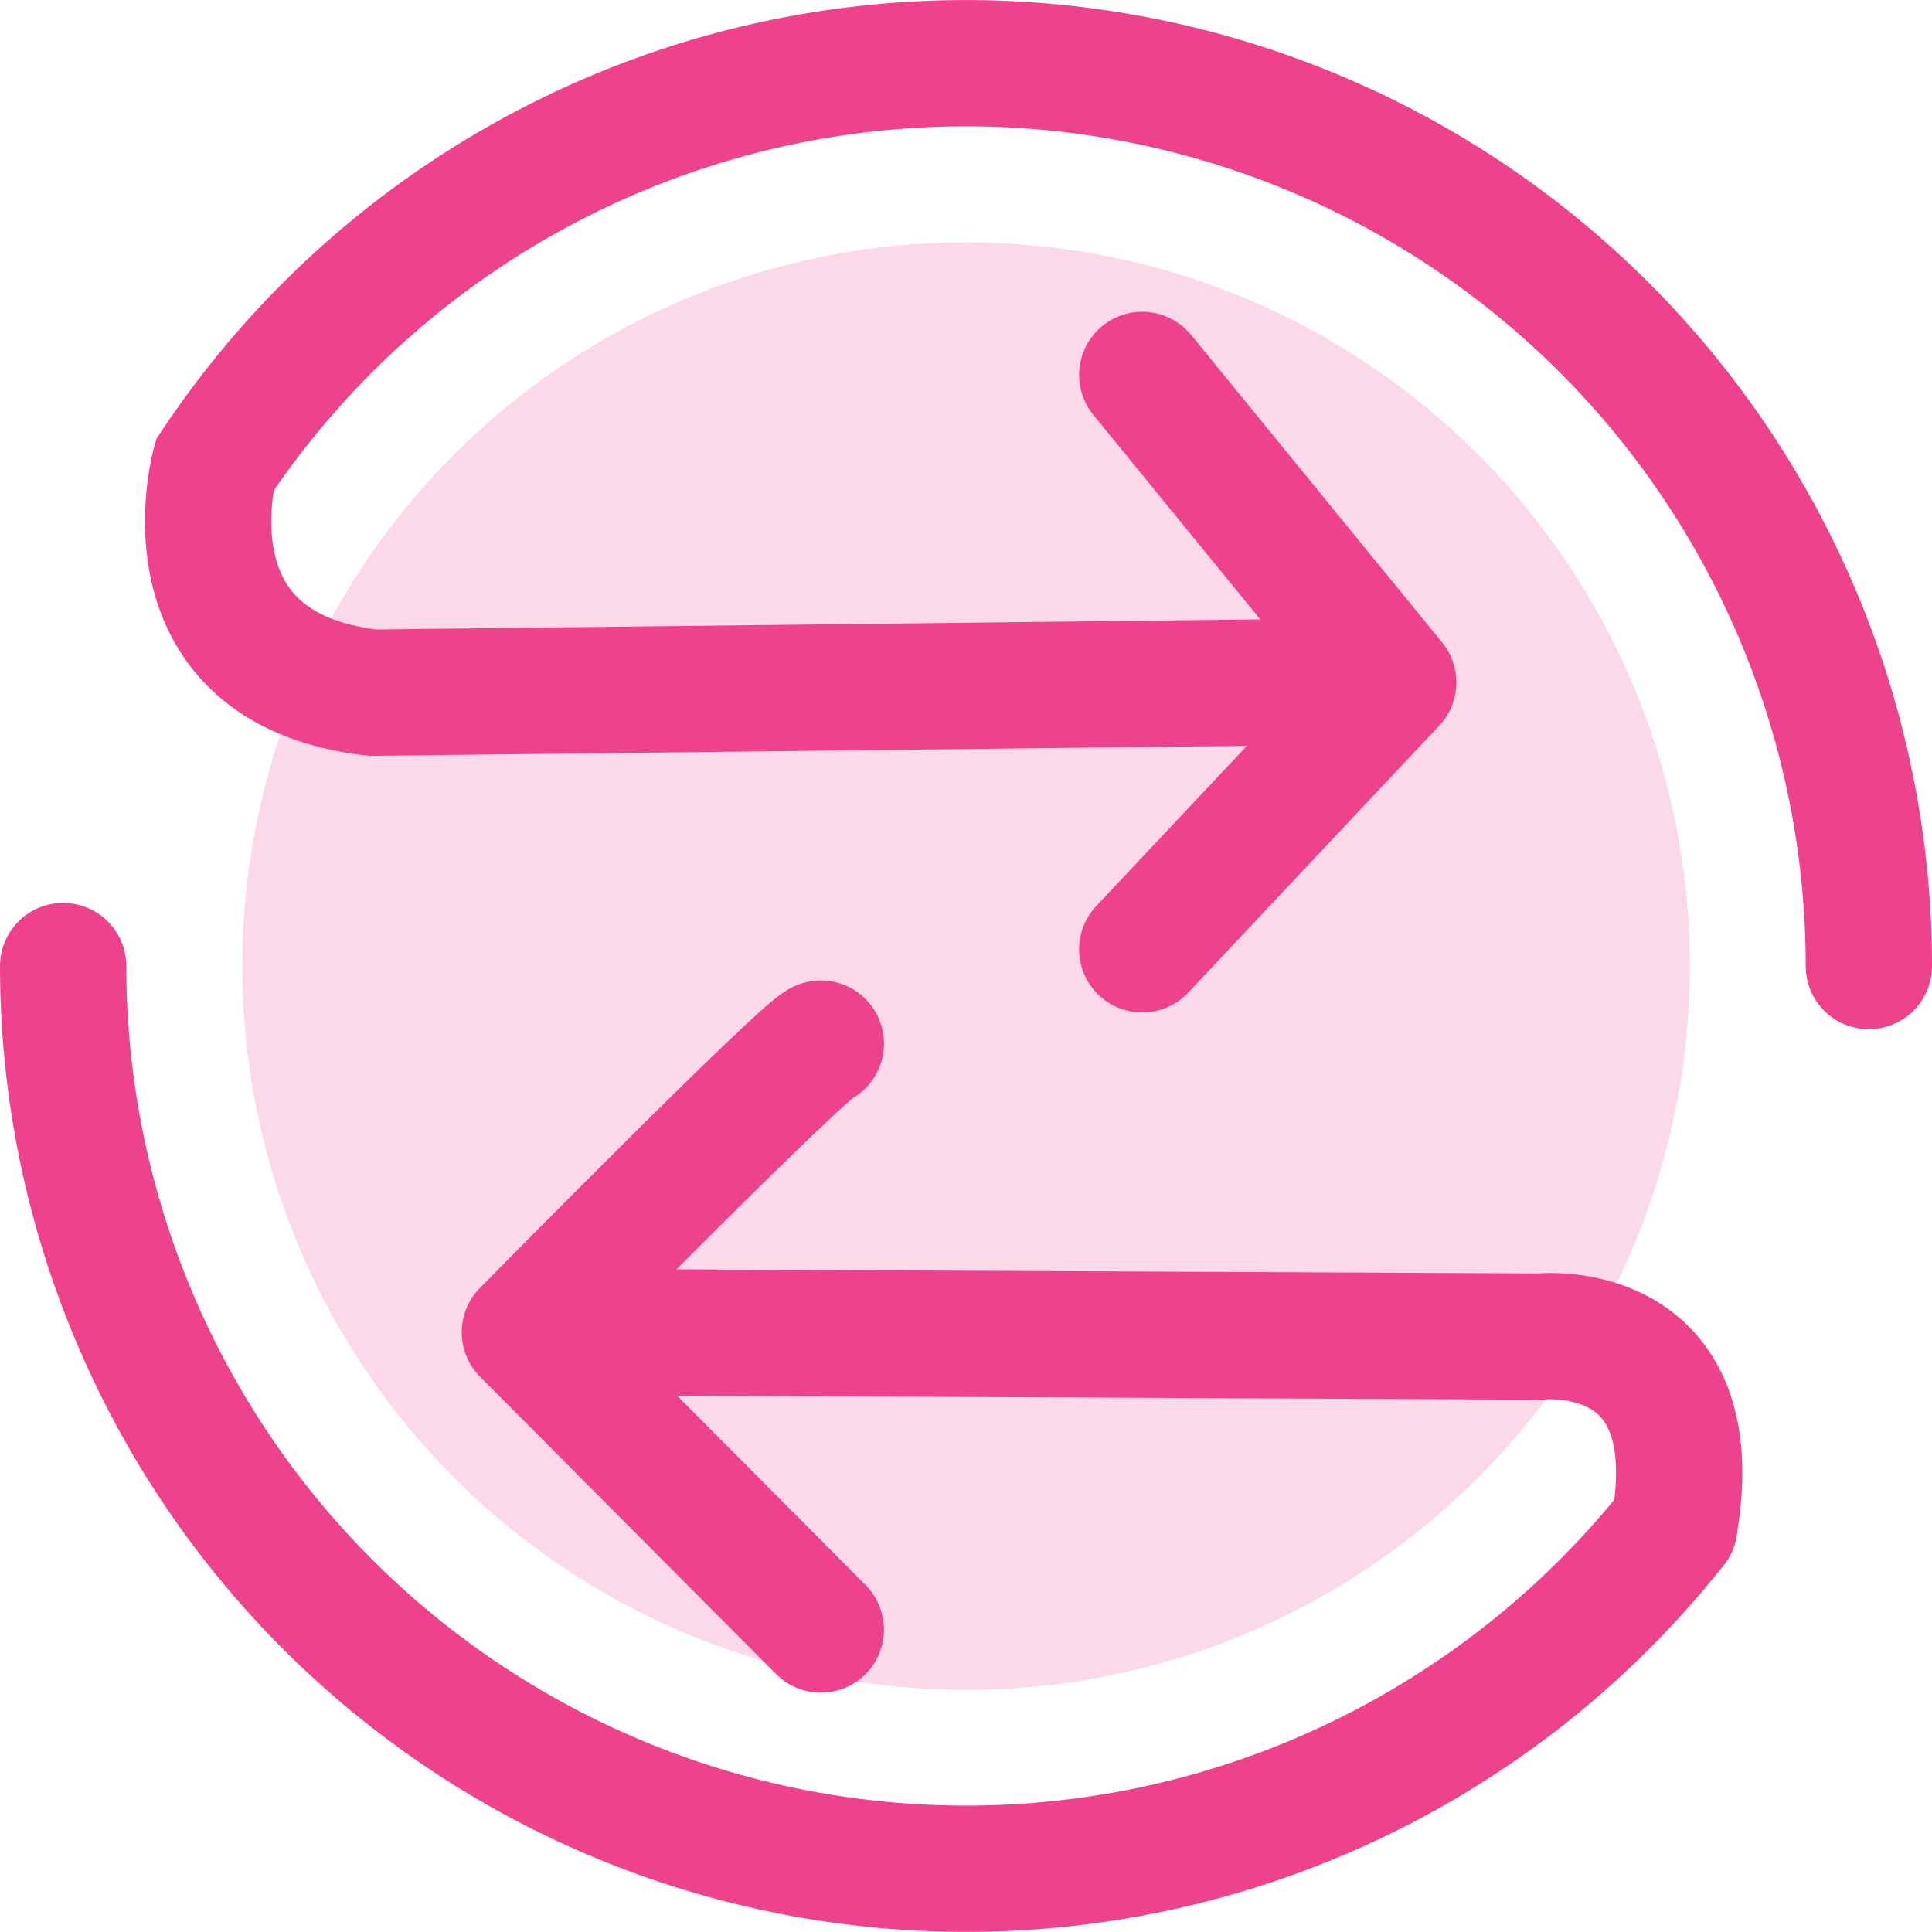 <svg xmlns="http://www.w3.org/2000/svg" viewBox="0 0 122.39 122.39"><defs><style>.cls-1{fill:#ef428d;opacity:0.2;}.cls-2,.cls-3{fill:none;stroke:#ef428d;stroke-linecap:round;stroke-width:8px;}.cls-2{stroke-miterlimit:10;}.cls-3{stroke-linejoin:round;}</style></defs><title>资源 1</title><g id="图层_2" data-name="图层 2"><g id="图层_1-2" data-name="图层 1"><circle class="cls-1" cx="61.2" cy="61.2" r="45.85"/><path class="cls-2" d="M118.39,61.2A57.2,57.2,0,0,0,13.6,29.47s-3.53,12.84,10,14.41l56.87-.65"/><path class="cls-2" d="M106.06,96.67A57.2,57.2,0,0,1,4,61.2"/><path class="cls-3" d="M52,66.11c-1.1.37-18.75,18.29-18.75,18.29L52,103.23"/><path class="cls-2" d="M40.21,84.4l57.33.27s10.79-1.18,8.52,12"/><polyline class="cls-3" points="72.36 23.75 88.26 43.23 72.36 60.14"/></g></g></svg>